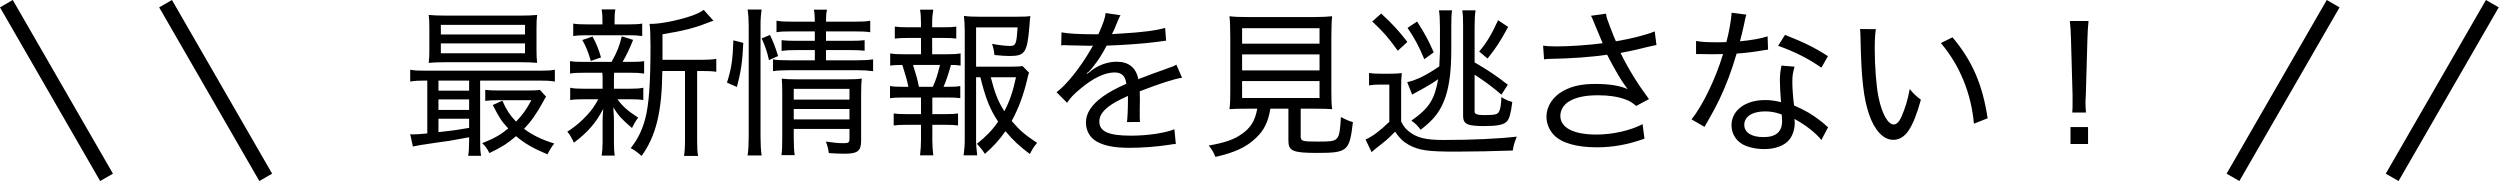 <svg width="225" height="17" viewBox="0 0 225 17" fill="none" xmlns="http://www.w3.org/2000/svg">
<path d="M0.574 0.332L9.59 15.961" stroke="black" stroke-width="1.328"/>
<path d="M14.9 0.332L23.916 15.961" stroke="black" stroke-width="1.328"/>
<path d="M187.739 10.127H186.503C186.531 9.767 186.531 9.624 186.531 9.293C186.531 9.135 186.531 9.135 186.531 8.56L186.388 3.516C186.373 2.898 186.345 2.424 186.287 1.892H187.968C187.911 2.438 187.882 2.927 187.868 3.516L187.724 8.56C187.71 8.79 187.71 8.963 187.695 9.106C187.695 9.207 187.695 9.264 187.695 9.322C187.695 9.494 187.71 9.81 187.739 10.127ZM187.925 12.958H186.345V11.434H187.925V12.958Z" fill="black"/>
<path d="M167.404 2.611L168.827 2.625C168.755 3.099 168.726 3.631 168.726 4.436C168.726 5.945 168.87 7.842 169.071 8.761C169.373 10.242 169.919 11.204 170.437 11.204C170.681 11.204 170.925 10.975 171.126 10.515C171.457 9.767 171.701 8.991 171.874 8.014C172.233 8.445 172.391 8.603 172.88 8.977C172.147 11.592 171.471 12.584 170.379 12.584C169.502 12.584 168.698 11.722 168.209 10.27C167.72 8.833 167.519 7.066 167.447 3.473C167.433 2.941 167.433 2.884 167.404 2.611ZM174.676 3.875L175.725 3.358C177.521 5.499 178.427 7.612 178.887 10.644L177.651 11.133C177.421 8.431 176.372 5.858 174.676 3.875Z" fill="black"/>
<path d="M155.849 1.145L157.171 1.317C157.085 1.576 157.085 1.619 156.956 2.237C156.855 2.726 156.769 3.042 156.597 3.717C157.559 3.631 158.465 3.473 159.083 3.272L159.126 4.465C158.968 4.479 158.968 4.479 158.637 4.536C158.091 4.637 157.272 4.752 156.295 4.824C155.864 6.318 155.346 7.698 154.714 9.02C154.369 9.71 154.24 9.954 153.694 10.917C153.564 11.133 153.478 11.291 153.406 11.42L152.242 10.745C153.263 9.451 154.412 7.08 155.073 4.867C154.7 4.881 154.642 4.881 154.039 4.881C153.694 4.881 153.579 4.881 153.148 4.867C153.004 4.867 152.889 4.867 152.803 4.867C152.774 4.867 152.716 4.867 152.645 4.867V3.688C153.148 3.775 153.579 3.803 154.383 3.803C154.771 3.803 155.145 3.803 155.375 3.789C155.619 2.884 155.806 1.792 155.849 1.145ZM164.515 5.054L163.926 6.088C162.718 5.255 161.583 4.68 160.031 4.12L160.649 3.142C162.316 3.789 163.336 4.292 164.515 5.054ZM164.529 11.449L163.926 12.598C163.394 11.937 162.503 11.248 161.497 10.701C161.526 10.888 161.526 10.96 161.526 11.075C161.526 11.621 161.339 12.196 161.051 12.555C160.62 13.101 159.787 13.418 158.781 13.418C158.249 13.418 157.674 13.331 157.214 13.159C156.367 12.871 155.835 12.139 155.835 11.276C155.835 9.94 157.071 9.006 158.838 9.006C159.327 9.006 159.686 9.049 160.29 9.192C160.232 8.488 160.189 7.712 160.189 7.238C160.189 6.764 160.232 6.39 160.333 5.902L161.511 6.002C161.353 6.548 161.31 6.836 161.31 7.382C161.31 7.985 161.382 8.862 161.468 9.494C162.532 9.968 163.049 10.256 163.911 10.931C164.127 11.104 164.184 11.147 164.314 11.276C164.443 11.377 164.443 11.377 164.529 11.449ZM160.347 10.299C159.772 10.098 159.384 10.026 158.838 10.026C157.703 10.026 156.985 10.5 156.985 11.233C156.985 11.923 157.631 12.34 158.709 12.34C159.844 12.34 160.39 11.865 160.39 10.874C160.39 10.716 160.362 10.299 160.347 10.299Z" fill="black"/>
<path d="M144.239 3.89L143.564 2.28C143.334 1.691 143.305 1.634 143.19 1.418L144.541 1.231C144.598 1.619 144.627 1.691 144.943 2.51C145.216 3.229 145.317 3.473 145.432 3.717C146.869 3.473 148.148 3.142 148.924 2.826L149.082 4.048C148.809 4.105 148.665 4.134 148.177 4.249C147.343 4.465 146.869 4.565 145.849 4.766C146.596 6.275 147.372 7.526 148.407 8.919L147.257 9.537C146.869 9.207 146.653 9.078 146.251 8.934C145.561 8.69 144.785 8.575 143.822 8.575C142.644 8.575 141.796 8.761 141.178 9.149C140.718 9.437 140.431 9.925 140.431 10.428C140.431 11.492 141.609 12.11 143.679 12.11C145.13 12.11 146.725 11.751 147.832 11.176L148.004 12.483C146.452 13.03 145.13 13.259 143.707 13.259C141.868 13.259 140.503 12.857 139.827 12.124C139.411 11.679 139.181 11.089 139.181 10.486C139.181 9.566 139.77 8.675 140.704 8.172C141.494 7.741 142.385 7.554 143.578 7.554C144.828 7.554 145.834 7.712 146.495 8.029C146.409 7.914 146.409 7.914 146.194 7.612C145.877 7.181 145.331 6.247 144.886 5.399C144.742 5.111 144.728 5.083 144.642 4.924C143.319 5.126 141.394 5.269 139.54 5.298C139.238 5.298 139.181 5.312 138.965 5.341L138.879 4.105C139.267 4.163 139.597 4.177 140.144 4.177C141.25 4.177 143.118 4.048 144.239 3.89Z" fill="black"/>
<path d="M127.095 8.517L126.649 7.396C127.54 7.181 128.331 6.793 129.538 5.973C129.552 5.672 129.566 5.442 129.566 5.298C129.581 4.968 129.595 4.752 129.595 4.651V2.481C129.595 1.763 129.566 1.317 129.509 0.929H130.687C130.63 1.274 130.616 1.648 130.616 2.453V4.421C130.616 6.275 130.457 7.597 130.113 8.675C129.681 9.954 129.107 10.73 127.856 11.679C127.626 11.348 127.382 11.104 127.023 10.86C128.604 9.753 129.107 8.977 129.437 7.123C128.992 7.454 128.402 7.799 127.368 8.359C127.267 8.416 127.195 8.445 127.095 8.517ZM132.714 6.721V10.012C132.714 10.155 132.742 10.198 132.843 10.256C132.987 10.328 133.217 10.357 133.59 10.357C134.582 10.357 134.797 10.299 134.927 10.012C135.042 9.782 135.085 9.494 135.128 8.733C135.458 8.963 135.703 9.063 136.105 9.178C135.99 10.155 135.846 10.687 135.617 10.931C135.329 11.233 134.74 11.348 133.518 11.348C132.872 11.348 132.383 11.291 132.139 11.204C131.794 11.061 131.679 10.86 131.679 10.385V2.366C131.679 1.677 131.665 1.317 131.607 0.929H132.8C132.742 1.332 132.714 1.734 132.714 2.424V5.614C134.122 6.448 134.567 6.75 135.703 7.626L135.128 8.517C134.136 7.684 133.676 7.353 132.714 6.721ZM123.502 1.935L124.307 1.217C125.284 2.108 125.974 2.869 126.664 3.775L125.801 4.565C124.953 3.387 124.522 2.884 123.502 1.935ZM123.215 7.684V6.563C123.559 6.62 123.789 6.635 124.336 6.635H125.068C125.557 6.635 125.801 6.62 126.161 6.577C126.117 6.951 126.103 7.339 126.103 8.1V10.946C126.333 11.377 126.477 11.578 126.793 11.822C127.526 12.412 128.316 12.598 129.954 12.598C132.512 12.598 134.912 12.483 136.508 12.297C136.249 12.986 136.249 12.986 136.148 13.547C134.611 13.604 132.512 13.647 131.018 13.647C128.503 13.647 127.698 13.533 126.779 13.03C126.29 12.756 125.945 12.426 125.557 11.851C124.968 12.455 124.68 12.699 124.177 13.087C123.818 13.36 123.703 13.461 123.445 13.691L122.898 12.555C123.502 12.297 124.235 11.751 125.04 10.96V7.612H124.249C123.804 7.612 123.574 7.626 123.215 7.684ZM126.678 2.51L127.54 1.935C128.259 3.071 128.517 3.545 129.035 4.709L128.187 5.327C127.713 4.192 127.296 3.401 126.678 2.51ZM133.878 5.269L133.13 4.637C133.863 3.746 134.237 3.099 134.826 1.82L135.732 2.424C135.042 3.703 134.639 4.321 133.878 5.269Z" fill="black"/>
<path d="M113.154 9.782H112.249C111.472 9.782 111.084 9.796 110.653 9.825C110.711 9.379 110.725 8.977 110.725 8.316V3.344C110.725 2.481 110.696 1.777 110.653 1.461C111.099 1.519 111.559 1.533 112.162 1.533H118.37C118.974 1.533 119.463 1.504 119.894 1.461C119.851 1.792 119.822 2.539 119.822 3.344V8.316C119.822 8.991 119.836 9.408 119.894 9.825C119.52 9.796 119.031 9.782 118.313 9.782H117.063V12.268C117.063 12.699 117.192 12.742 118.6 12.742C120.54 12.742 120.54 12.742 120.684 10.529C121.13 10.773 121.388 10.888 121.762 10.989C121.46 13.604 121.288 13.762 118.529 13.762C116.359 13.762 115.956 13.59 115.956 12.656V9.782H114.332C114.145 10.96 113.772 11.722 113.039 12.412C112.177 13.245 111.113 13.734 109.389 14.122C109.216 13.691 109.073 13.461 108.785 13.101C110.28 12.828 111.041 12.57 111.774 12.052C112.579 11.477 112.953 10.874 113.154 9.782ZM111.789 2.539V3.933H118.758V2.539H111.789ZM111.789 4.896V6.333H118.758V4.896H111.789ZM111.789 7.296V8.819H118.758V7.296H111.789Z" fill="black"/>
<path d="M98.625 3.085H98.855C99.3 2.079 99.459 1.634 99.502 1.174L100.853 1.375C100.738 1.547 100.738 1.547 100.508 2.108C100.321 2.568 100.163 2.927 100.076 3.071C100.177 3.056 100.177 3.056 100.982 3.013C102.764 2.913 104.1 2.74 104.862 2.51L104.948 3.66C104.675 3.689 104.675 3.689 103.842 3.804C102.85 3.933 101.011 4.062 99.602 4.105C99.186 4.881 98.898 5.356 98.438 5.93C98.323 6.103 98.022 6.433 97.978 6.462C97.892 6.52 97.835 6.563 97.835 6.577C97.82 6.591 97.82 6.591 97.806 6.606C97.82 6.635 97.835 6.649 97.835 6.649C97.921 6.577 97.993 6.534 98.036 6.505C98.294 6.29 98.381 6.232 98.524 6.146C99.128 5.758 99.832 5.557 100.508 5.557C101.585 5.557 102.246 6.088 102.448 7.123C103.569 6.692 104.158 6.476 104.862 6.232C105.595 5.973 105.638 5.959 105.868 5.815L106.385 6.994C105.609 7.123 104.488 7.482 102.577 8.215C102.591 8.69 102.591 8.733 102.591 9.049C102.591 9.207 102.591 9.509 102.577 9.796C102.577 10.069 102.577 10.27 102.577 10.385C102.577 10.63 102.577 10.745 102.606 10.975L101.427 10.989C101.47 10.701 101.514 9.854 101.514 9.078C101.514 8.848 101.514 8.805 101.514 8.632C100.637 9.034 100.163 9.293 99.789 9.581C99.2 10.04 98.941 10.443 98.941 10.931C98.941 11.837 99.76 12.21 101.787 12.21C103.252 12.21 104.833 11.98 105.695 11.636L105.825 12.958C105.595 12.972 105.537 12.972 105.236 13.03C104.143 13.202 102.821 13.303 101.657 13.303C100.321 13.303 99.401 13.13 98.711 12.742C98.093 12.397 97.734 11.765 97.734 11.018C97.734 10.198 98.237 9.422 99.257 8.69C99.789 8.302 100.407 7.971 101.37 7.54C101.284 6.836 100.953 6.52 100.306 6.52C99.43 6.52 98.323 7.051 97.188 8.028C96.613 8.503 96.297 8.848 96.038 9.25L95.09 8.302C96.038 7.583 97.26 6.045 98.237 4.335C98.28 4.263 98.28 4.263 98.366 4.105C98.323 4.105 98.165 4.12 98.108 4.12C97.82 4.12 96.398 4.091 96.096 4.077C95.952 4.062 95.88 4.062 95.808 4.062C95.737 4.062 95.65 4.062 95.507 4.091L95.535 2.913C96.153 3.027 97.059 3.085 98.625 3.085Z" fill="black"/>
<path d="M88.235 6.951H87.847V12.469C87.847 13.058 87.876 13.446 87.948 13.978H86.727C86.798 13.432 86.827 13.087 86.827 12.455V2.812C86.827 2.323 86.798 1.82 86.755 1.432C87.158 1.49 87.56 1.504 88.12 1.504H91.498C92.101 1.504 92.489 1.49 92.733 1.447C92.69 1.748 92.69 1.748 92.647 2.366C92.446 4.752 92.245 5.039 90.851 5.039C90.506 5.039 90.104 5.011 89.5 4.953C89.457 4.536 89.414 4.335 89.284 3.947C89.902 4.062 90.52 4.134 90.88 4.134C91.426 4.134 91.483 3.99 91.584 2.467H87.847V6.002H90.822C91.44 6.002 91.785 5.988 92.029 5.945L92.618 6.548C92.547 6.735 92.518 6.821 92.446 7.152C92.13 8.517 91.641 9.825 91.052 10.888C91.785 11.751 92.288 12.167 93.337 12.857C93.035 13.216 92.877 13.475 92.69 13.863C91.771 13.173 91.225 12.685 90.492 11.808C89.931 12.598 89.428 13.159 88.638 13.849C88.408 13.489 88.235 13.274 87.919 12.943C88.753 12.282 89.313 11.707 89.831 10.946C89.098 9.854 88.681 8.79 88.235 6.951ZM91.44 6.951H89.169C89.529 8.373 89.831 9.135 90.391 10.012C90.865 9.106 91.153 8.287 91.44 6.951ZM83.895 4.881H85.289C85.864 4.881 86.08 4.867 86.453 4.809V5.902C86.152 5.859 85.936 5.844 85.591 5.844C85.275 6.922 85.131 7.324 84.916 7.813H85.261C85.879 7.813 86.109 7.799 86.425 7.741V8.833C86.109 8.79 85.792 8.776 85.261 8.776H83.91V10.27H85.131C85.634 10.27 85.893 10.256 86.224 10.213V11.291C85.864 11.248 85.62 11.233 85.131 11.233H83.91V12.584C83.91 13.087 83.939 13.504 83.996 13.978H82.803C82.861 13.475 82.889 13.101 82.889 12.584V11.233H81.539C81.036 11.233 80.791 11.248 80.432 11.291V10.213C80.763 10.256 81.021 10.27 81.539 10.27H82.889V8.776H81.28C80.763 8.776 80.447 8.79 80.102 8.833V7.741C80.447 7.799 80.691 7.813 81.28 7.813H81.754C81.611 7.138 81.553 6.922 81.208 5.844C80.691 5.844 80.475 5.859 80.116 5.902V4.809C80.475 4.867 80.748 4.881 81.294 4.881H82.889V3.416H81.654C81.165 3.416 80.892 3.43 80.533 3.473V2.395C80.835 2.438 81.108 2.453 81.654 2.453H82.889V2.065C82.889 1.619 82.861 1.174 82.803 0.872H83.996C83.924 1.303 83.895 1.59 83.895 2.065V2.453H84.973C85.505 2.453 85.764 2.438 86.065 2.395V3.473C85.735 3.43 85.462 3.416 84.973 3.416H83.895V4.881ZM82.703 7.813H83.953C84.255 7.138 84.341 6.864 84.6 5.844H82.171C82.53 6.994 82.53 6.994 82.703 7.813Z" fill="black"/>
<path d="M73.334 2.826H71.25C70.589 2.826 70.244 2.841 69.885 2.898V1.863C70.287 1.935 70.574 1.95 71.293 1.95H73.334C73.334 1.461 73.319 1.246 73.247 0.872H74.426C74.354 1.231 74.34 1.461 74.34 1.95H76.883C77.616 1.95 77.932 1.935 78.32 1.863V2.898C77.947 2.841 77.544 2.826 76.897 2.826H74.34V3.674H76.524C77.142 3.674 77.458 3.66 77.817 3.617V4.565C77.415 4.522 77.099 4.508 76.524 4.508H74.34V5.427H77.142C77.817 5.427 78.205 5.399 78.579 5.341V6.405C78.119 6.347 77.688 6.318 77.142 6.318H71.034C70.359 6.318 69.957 6.347 69.569 6.405V5.341C69.913 5.413 70.287 5.427 71.034 5.427H73.334V4.508H71.638C71.049 4.508 70.776 4.522 70.344 4.58V3.617C70.718 3.66 71.049 3.674 71.638 3.674H73.334V2.826ZM71.437 11.607V12.397C71.437 13.116 71.465 13.59 71.523 13.964H70.33C70.388 13.576 70.402 13.173 70.402 12.397V8.33C70.402 7.712 70.388 7.468 70.359 7.08C70.747 7.123 71.106 7.138 71.638 7.138H76.237C76.912 7.138 77.242 7.123 77.559 7.066C77.516 7.425 77.501 7.842 77.501 8.603V12.656C77.501 13.59 77.185 13.834 76.007 13.834C75.647 13.834 75.202 13.82 74.598 13.777C74.526 13.331 74.469 13.101 74.325 12.742C74.986 12.843 75.489 12.886 75.877 12.886C76.366 12.886 76.452 12.828 76.452 12.527V11.607H71.437ZM71.437 10.745H76.452V9.81H71.437V10.745ZM71.437 8.963H76.452V8H71.437V8.963ZM66.321 7.827L65.43 7.439C65.832 6.132 65.947 5.413 66.004 3.631L66.895 3.861C66.824 5.542 66.68 6.491 66.321 7.827ZM68.548 13.992H67.284C67.355 13.533 67.384 12.915 67.384 12.282V2.338C67.384 1.763 67.355 1.346 67.284 0.858H68.548C68.476 1.332 68.448 1.748 68.448 2.338V12.311C68.448 12.958 68.476 13.504 68.548 13.992ZM70.028 5.039L69.209 5.413C69.037 4.637 68.85 4.105 68.548 3.459L69.295 3.142C69.597 3.775 69.755 4.163 70.028 5.039Z" fill="black"/>
<path d="M59.624 5.384H63.144C63.777 5.384 64.122 5.356 64.466 5.298V6.462C64.107 6.405 63.805 6.39 63.216 6.39H62.742V12.527C62.742 13.288 62.756 13.662 62.828 14.035H61.564C61.621 13.619 61.65 13.259 61.65 12.527V6.39H59.609C59.58 10.055 59.034 12.254 57.741 14.035C57.353 13.691 57.181 13.561 56.764 13.331C57.382 12.555 57.784 11.751 58.072 10.687C58.402 9.422 58.546 7.526 58.546 4.091C58.546 3.157 58.517 2.568 58.459 2.151C58.517 2.151 58.56 2.151 58.575 2.151C59.394 2.151 60.831 1.878 62.038 1.49C62.613 1.303 63.001 1.131 63.331 0.886L64.208 1.863C64.064 1.907 64.064 1.907 63.691 2.05C62.498 2.525 61.52 2.769 59.624 3.085V5.384ZM54.206 6.548H52.524C51.978 6.548 51.633 6.563 51.303 6.62V5.499C51.648 5.557 51.935 5.571 52.524 5.571H55.039C55.514 4.738 55.758 4.134 55.959 3.272L56.979 3.588C56.663 4.393 56.376 4.982 56.031 5.571H56.749C57.324 5.571 57.626 5.557 57.971 5.499V6.62C57.569 6.563 57.295 6.548 56.749 6.548H55.269C55.255 6.721 55.255 6.793 55.255 6.893V7.985H56.692C57.224 7.985 57.511 7.971 57.899 7.899V9.006C57.54 8.948 57.267 8.934 56.692 8.934H55.571C56.017 9.552 56.491 9.983 57.439 10.586C57.181 10.931 57.066 11.133 56.879 11.521C55.93 10.701 55.7 10.457 55.197 9.667C55.24 10.342 55.255 10.529 55.255 10.888V12.785C55.255 13.274 55.269 13.619 55.327 14.007H54.148C54.206 13.647 54.234 13.274 54.234 12.8V10.931C54.234 10.601 54.249 10.285 54.292 9.796C53.645 11.046 52.898 11.909 51.648 12.843C51.475 12.44 51.303 12.139 51.059 11.851C51.777 11.391 52.323 10.931 52.869 10.328C53.286 9.868 53.473 9.595 53.846 8.934H52.539C51.935 8.934 51.691 8.948 51.317 9.006V7.899C51.676 7.971 51.95 7.985 52.568 7.985H54.234V6.893C54.234 6.778 54.22 6.706 54.206 6.548ZM55.312 2.194H56.548C57.166 2.194 57.439 2.18 57.798 2.122V3.243C57.382 3.186 57.123 3.171 56.534 3.171H52.855C52.251 3.171 51.978 3.186 51.59 3.243V2.122C51.907 2.18 52.223 2.194 52.884 2.194H54.22V1.863C54.22 1.389 54.206 1.188 54.148 0.843H55.384C55.327 1.145 55.312 1.36 55.312 1.849V2.194ZM54.091 5.169L53.171 5.485C52.927 4.637 52.754 4.22 52.409 3.602L53.329 3.286C53.703 3.99 53.861 4.393 54.091 5.169Z" fill="black"/>
<path d="M38.456 7.252H38.269C37.68 7.252 37.364 7.267 36.918 7.339V6.275C37.292 6.347 37.608 6.361 38.283 6.361H48.558C49.234 6.361 49.55 6.347 49.938 6.275V7.339C49.478 7.267 49.162 7.252 48.558 7.252H43.212V12.641C43.212 13.317 43.227 13.647 43.299 14.021H42.135C42.192 13.691 42.221 13.317 42.221 12.656V12.354C40.353 12.699 40.353 12.699 39.246 12.843C37.838 13.044 37.68 13.073 37.162 13.188L36.918 12.081C37.019 12.095 37.105 12.095 37.162 12.095C37.421 12.095 37.852 12.067 38.456 12.009V7.252ZM39.462 7.252V8.158H42.221V7.252H39.462ZM39.462 8.948V9.897H42.221V8.948H39.462ZM39.462 10.687V11.894C40.726 11.751 40.913 11.736 42.221 11.506V10.687H39.462ZM48.587 8.086L49.148 8.704C49.047 8.848 49.004 8.905 48.903 9.121C48.285 10.242 47.825 10.903 47.164 11.592C47.912 12.153 48.716 12.555 49.88 12.915C49.65 13.202 49.449 13.532 49.277 13.892C47.998 13.36 47.222 12.915 46.446 12.253C45.655 12.929 45.095 13.274 44.046 13.777C43.845 13.374 43.701 13.173 43.399 12.886C44.448 12.469 45.023 12.153 45.742 11.564C45.124 10.888 44.98 10.673 44.348 9.451L45.21 9.063C45.584 9.897 45.885 10.357 46.446 10.946C47.035 10.328 47.337 9.911 47.825 9.02H44.693C44.29 9.02 44.075 9.034 43.672 9.078V8.086C43.988 8.129 44.304 8.143 44.894 8.143H47.495C48.027 8.143 48.357 8.129 48.587 8.086ZM48.285 2.51V4.479C48.285 4.996 48.3 5.312 48.343 5.657C47.897 5.614 47.437 5.6 46.891 5.6H40.108C39.462 5.6 39.117 5.614 38.585 5.657C38.628 5.312 38.642 4.982 38.642 4.479V2.51C38.642 2.007 38.628 1.677 38.585 1.346C39.088 1.389 39.476 1.404 40.137 1.404H46.791C47.466 1.404 47.854 1.389 48.343 1.346C48.3 1.662 48.285 1.978 48.285 2.51ZM39.677 2.237V3.099H47.251V2.237H39.677ZM39.677 3.904V4.795H47.251V3.904H39.677Z" fill="black"/>
<path d="M224.311 0.332L215.295 15.961" stroke="black" stroke-width="1.328"/>
<path d="M209.984 0.332L200.968 15.961" stroke="black" stroke-width="1.328"/>
</svg>
